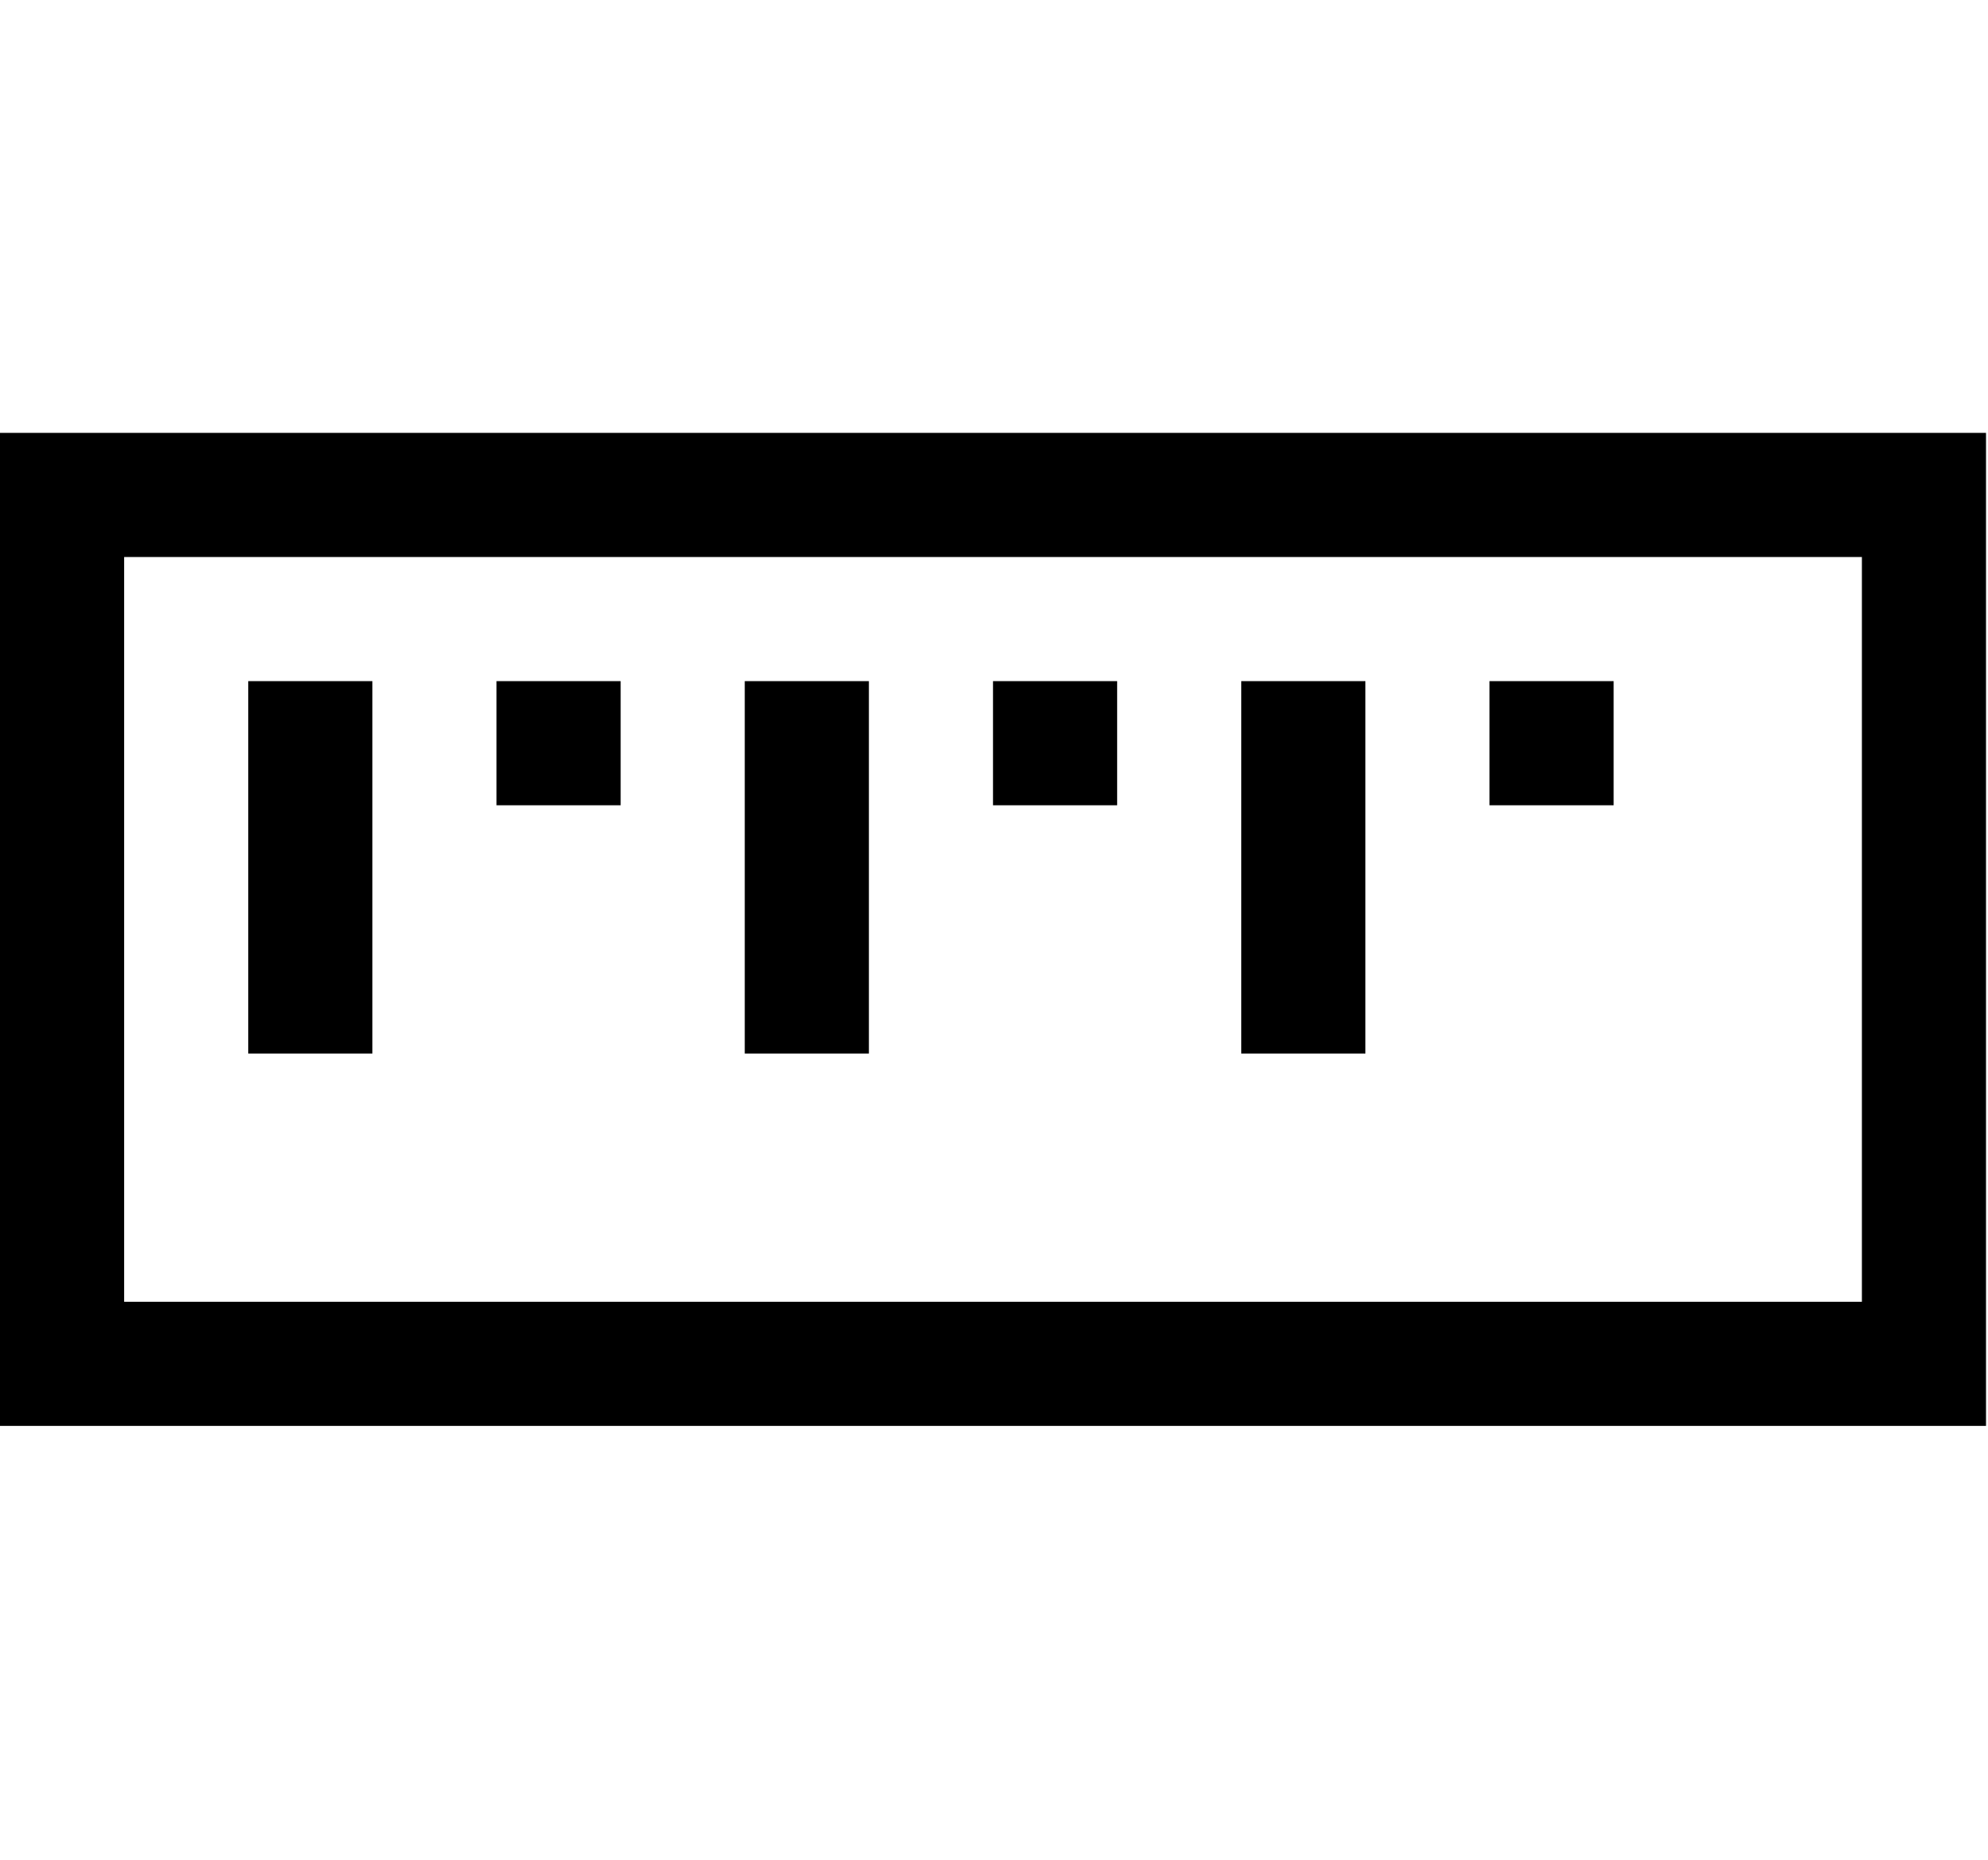 <?xml version="1.0" encoding="UTF-8" standalone="no"?>
<!DOCTYPE svg PUBLIC "-//W3C//DTD SVG 1.1//EN" "http://www.w3.org/Graphics/SVG/1.1/DTD/svg11.dtd">
<svg width="100%" height="100%" viewBox="0 0 31 29" version="1.1" xmlns="http://www.w3.org/2000/svg" xmlns:xlink="http://www.w3.org/1999/xlink" xml:space="preserve" xmlns:serif="http://www.serif.com/" style="fill-rule:evenodd;clip-rule:evenodd;stroke-linejoin:round;stroke-miterlimit:1.414;">
    <g id="Combined-Shape" transform="matrix(0.333,0,0,0.333,5e-06,6.75)">
        <path d="M5.813,40.688L87.188,40.688L87.188,5.813L5.813,5.813L5.813,40.688ZM87.188,0L93,0L93,46.5L0,46.5L0,0L87.188,0ZM58.125,29.063L58.125,11.625L63.938,11.625L63.938,29.063L58.125,29.063ZM23.25,17.438L23.25,11.625L29.063,11.625L29.063,17.438L23.25,17.438ZM69.75,17.438L69.75,11.625L75.563,11.625L75.563,17.438L69.75,17.438ZM46.5,17.438L46.5,11.625L52.313,11.625L52.313,17.438L46.5,17.438ZM34.875,29.063L34.875,11.625L40.688,11.625L40.688,29.063L34.875,29.063ZM11.625,29.063L11.625,11.625L17.438,11.625L17.438,29.063L11.625,29.063Z" />
    </g>
</svg>
